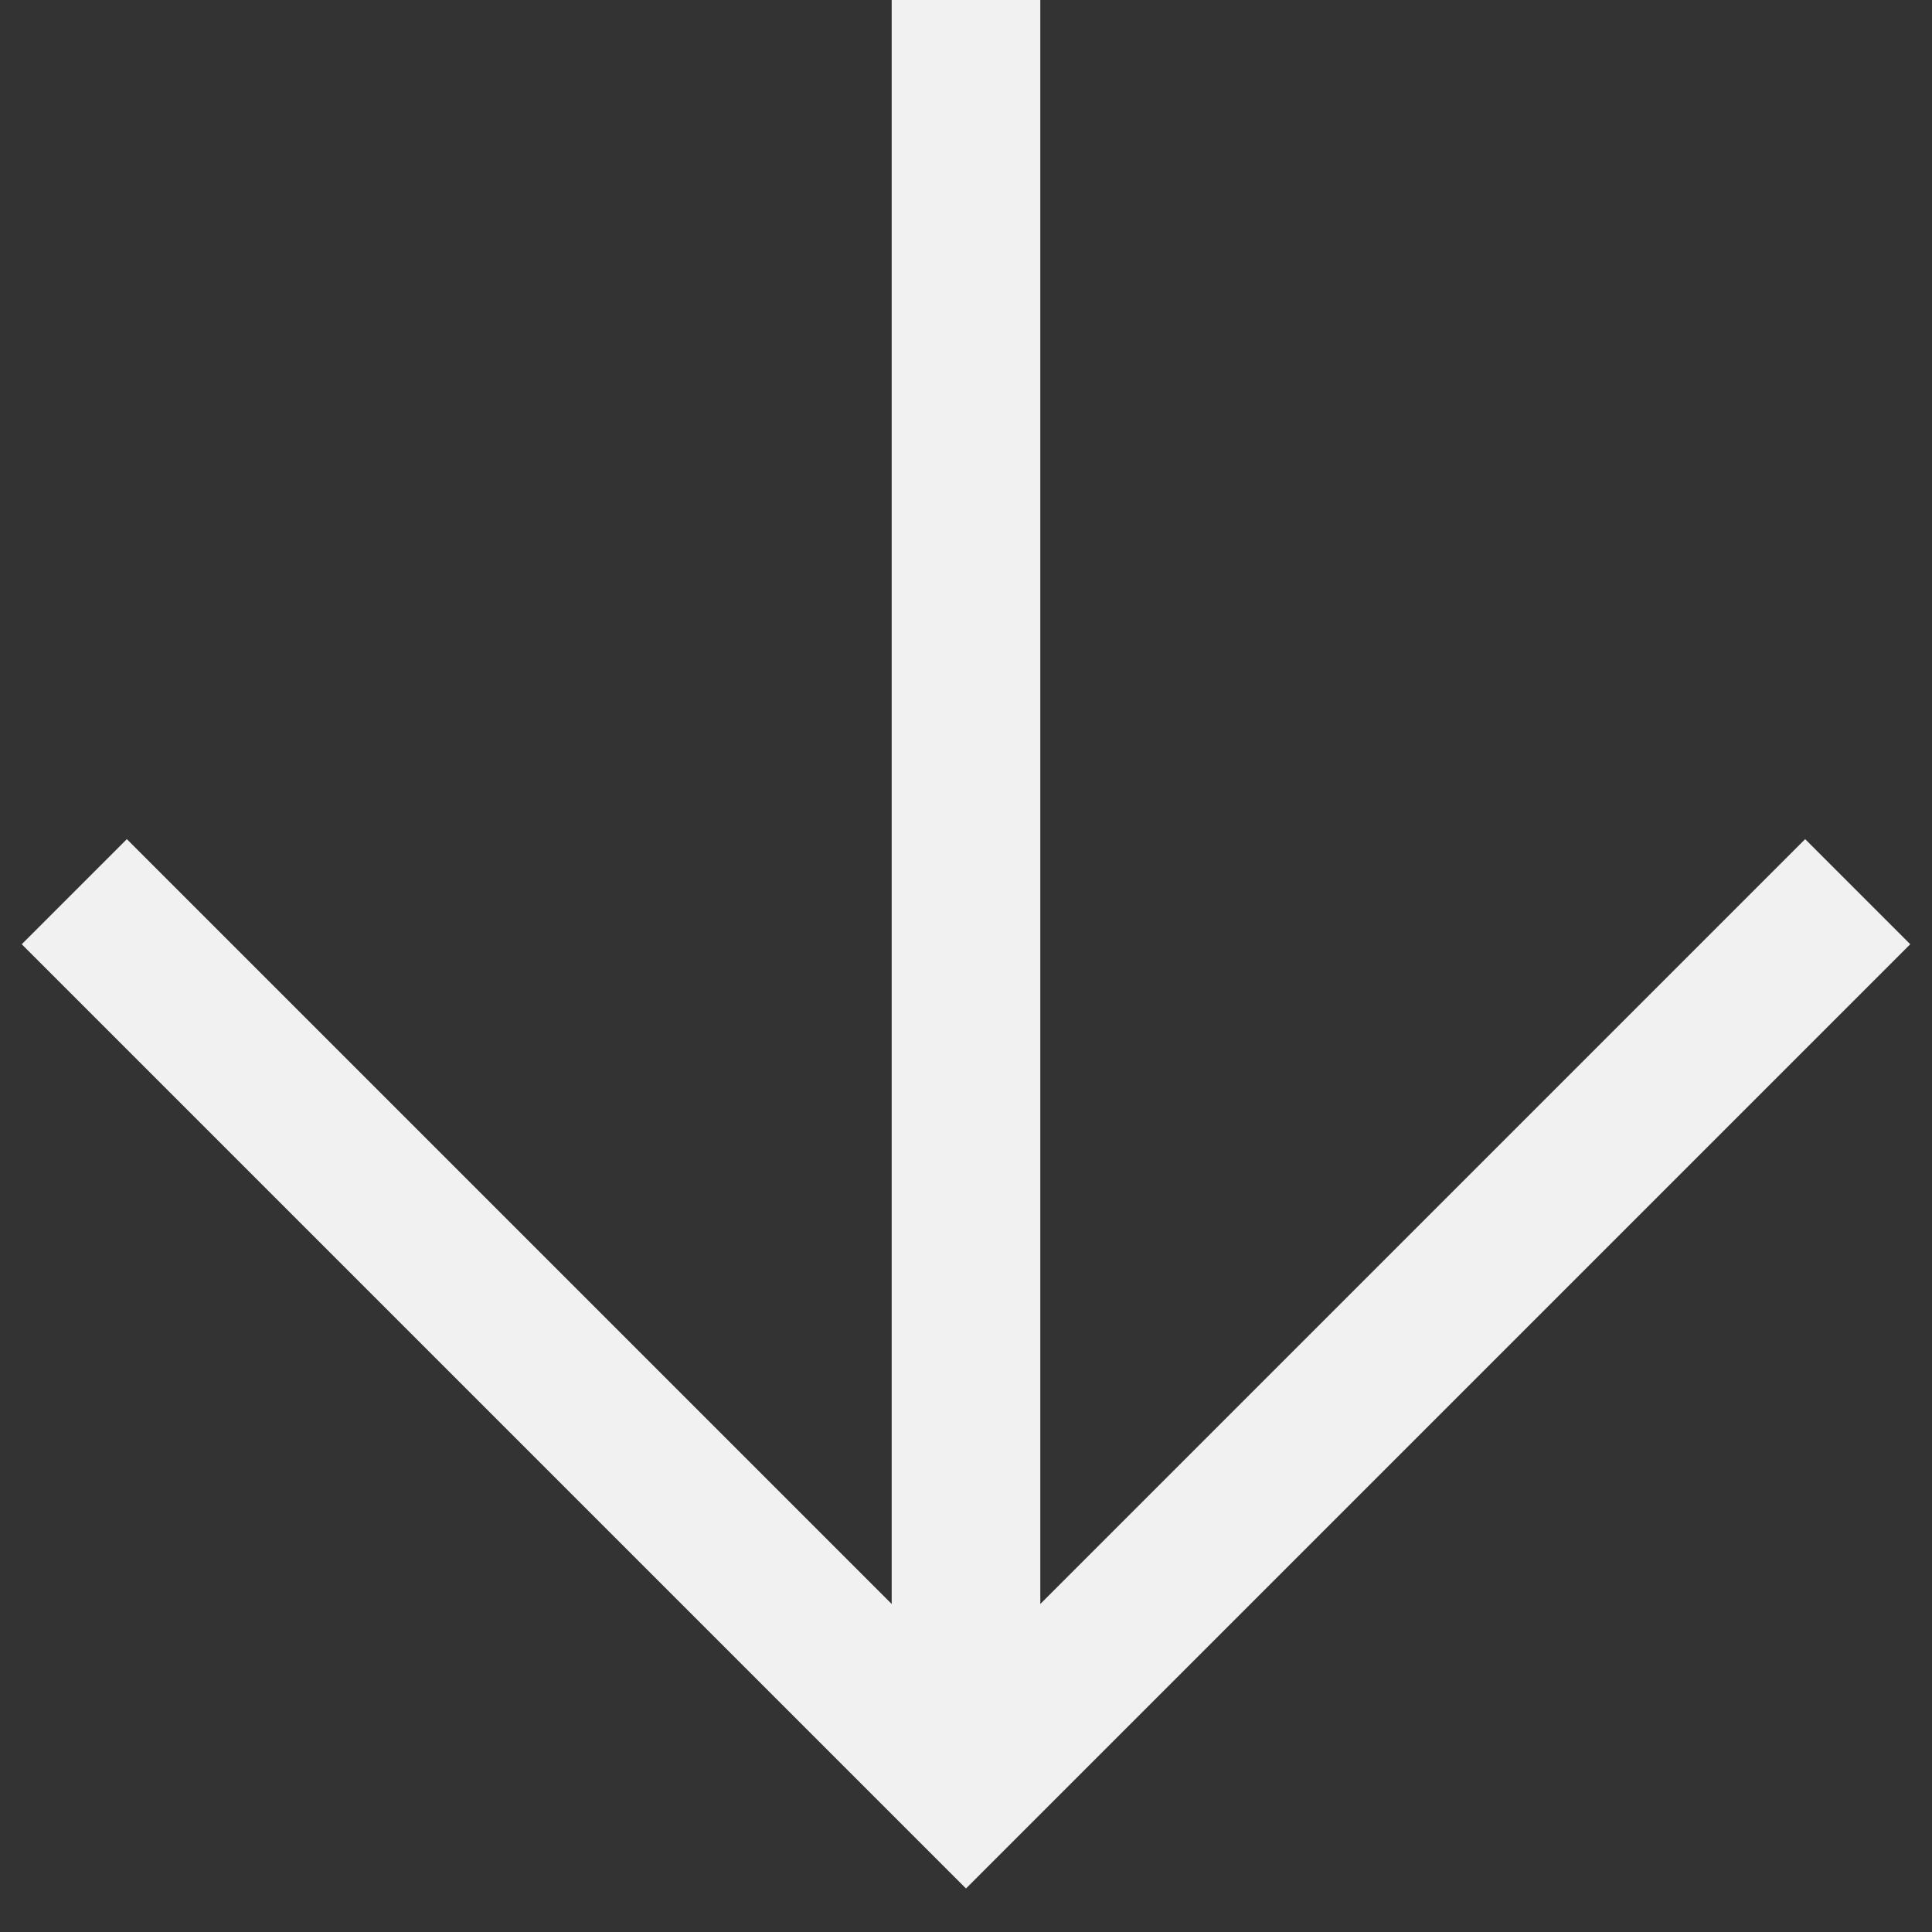 <svg xmlns="http://www.w3.org/2000/svg" fill="none" viewBox="0 0 26 26" height="26" width="26">
<rect x="0" y="0" width="26" height="26" fill="#333333" stroke="none"/>
<path stroke-width="2" stroke="#F1F1F1" d="M13 0V24"></path>
<path stroke-width="2" stroke="#F1F1F1" d="M25 12L13 24L1 12"></path>
</svg>
